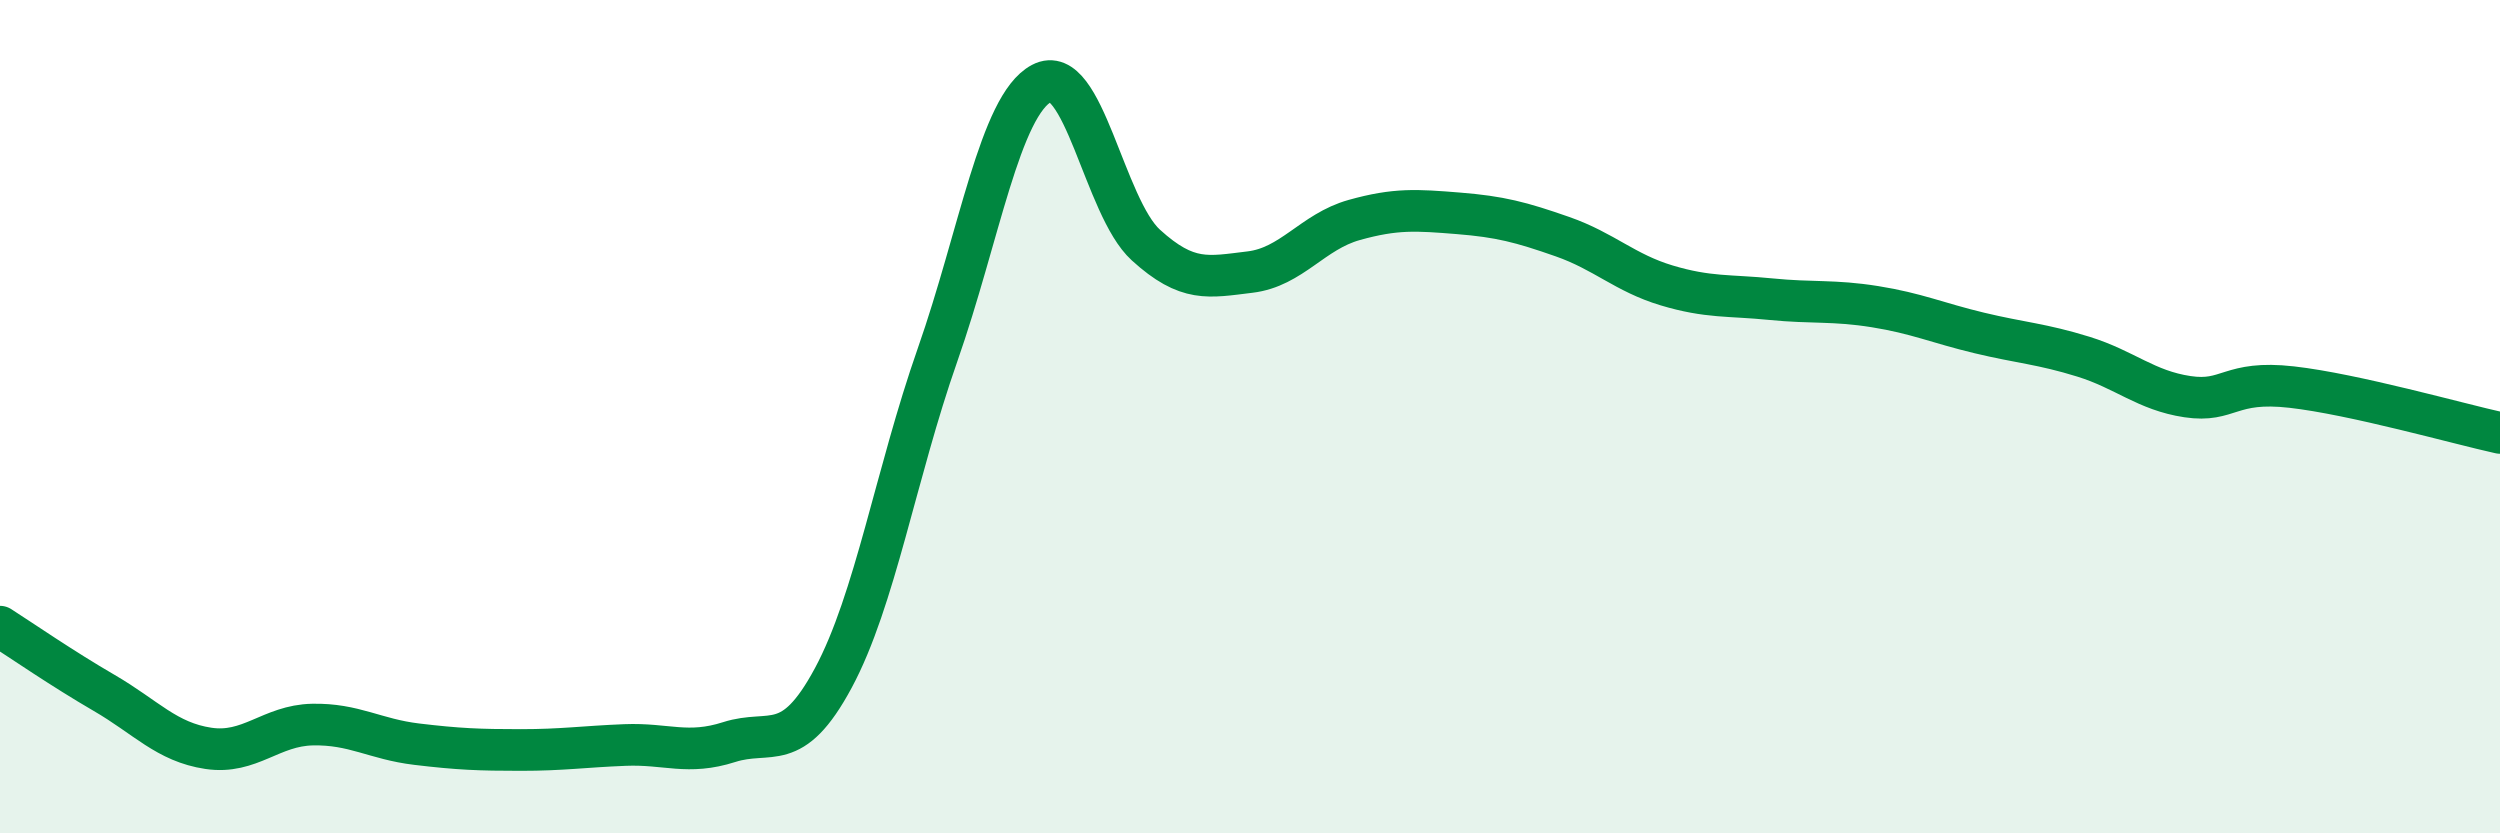 
    <svg width="60" height="20" viewBox="0 0 60 20" xmlns="http://www.w3.org/2000/svg">
      <path
        d="M 0,15.04 C 0.5,15.36 1.5,16.05 2.5,16.63 C 3.5,17.21 4,17.81 5,17.96 C 6,18.11 6.5,17.41 7.5,17.39 C 8.5,17.37 9,17.74 10,17.86 C 11,17.98 11.5,18 12.5,18 C 13.5,18 14,17.92 15,17.88 C 16,17.84 16.5,18.13 17.5,17.81 C 18.5,17.49 19,18.13 20,16.27 C 21,14.41 21.5,11.37 22.5,8.52 C 23.5,5.67 24,2.53 25,2 C 26,1.47 26.5,4.97 27.5,5.88 C 28.5,6.79 29,6.65 30,6.53 C 31,6.41 31.5,5.56 32.5,5.28 C 33.5,5 34,5.04 35,5.12 C 36,5.2 36.5,5.33 37.5,5.68 C 38.5,6.03 39,6.55 40,6.85 C 41,7.15 41.5,7.08 42.5,7.18 C 43.5,7.28 44,7.2 45,7.36 C 46,7.52 46.5,7.75 47.5,7.99 C 48.5,8.23 49,8.25 50,8.56 C 51,8.87 51.5,9.37 52.5,9.52 C 53.5,9.67 53.5,9.12 55,9.29 C 56.5,9.46 59,10.17 60,10.39L60 20L0 20Z"
        fill="#008740"
        opacity="0.1"
        stroke-linecap="round"
        stroke-linejoin="round"
      />
      <path
        d="M 0,15.04 C 0.5,15.36 1.5,16.05 2.5,16.63 C 3.5,17.21 4,17.81 5,17.96 C 6,18.11 6.5,17.41 7.5,17.39 C 8.5,17.37 9,17.74 10,17.86 C 11,17.98 11.5,18 12.5,18 C 13.5,18 14,17.92 15,17.88 C 16,17.84 16.5,18.13 17.5,17.81 C 18.5,17.49 19,18.13 20,16.27 C 21,14.41 21.5,11.37 22.5,8.52 C 23.5,5.67 24,2.53 25,2 C 26,1.47 26.5,4.97 27.5,5.88 C 28.5,6.79 29,6.65 30,6.53 C 31,6.41 31.5,5.56 32.5,5.28 C 33.5,5 34,5.04 35,5.12 C 36,5.2 36.5,5.33 37.5,5.68 C 38.5,6.03 39,6.55 40,6.85 C 41,7.15 41.5,7.08 42.5,7.18 C 43.5,7.28 44,7.2 45,7.36 C 46,7.52 46.5,7.75 47.5,7.99 C 48.5,8.23 49,8.25 50,8.56 C 51,8.87 51.5,9.37 52.5,9.52 C 53.5,9.67 53.5,9.12 55,9.29 C 56.5,9.46 59,10.17 60,10.39"
        stroke="#008740"
        stroke-width="1"
        fill="none"
        stroke-linecap="round"
        stroke-linejoin="round"
      />
    </svg>
  